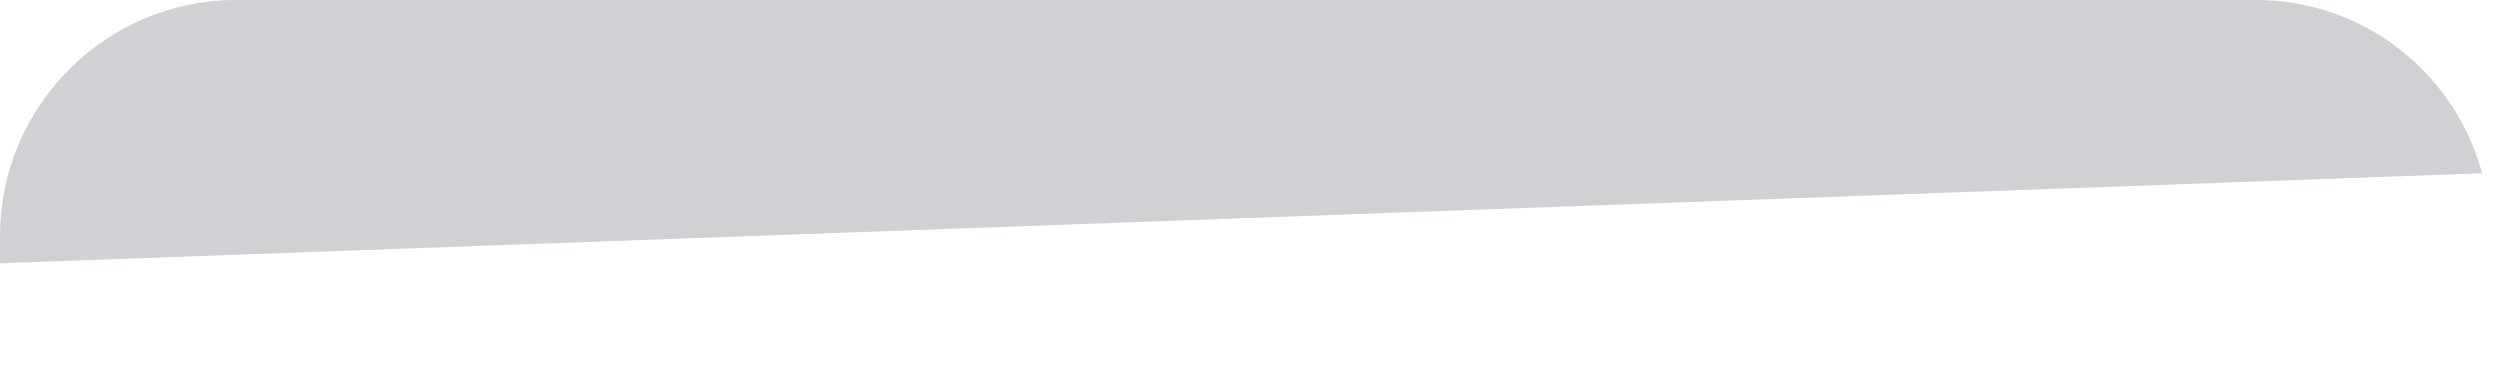 <?xml version="1.0" encoding="utf-8"?>
<svg xmlns="http://www.w3.org/2000/svg" fill="none" height="100%" overflow="visible" preserveAspectRatio="none" style="display: block;" viewBox="0 0 13 2" width="100%">
<path d="M11.732 0H1.229C0.554 0 0 0.548 0 1.229V1.369L12.907 0.901C12.767 0.381 12.293 0 11.732 0Z" fill="#0F1D28" id="Vector" opacity="0.2"/>
</svg>